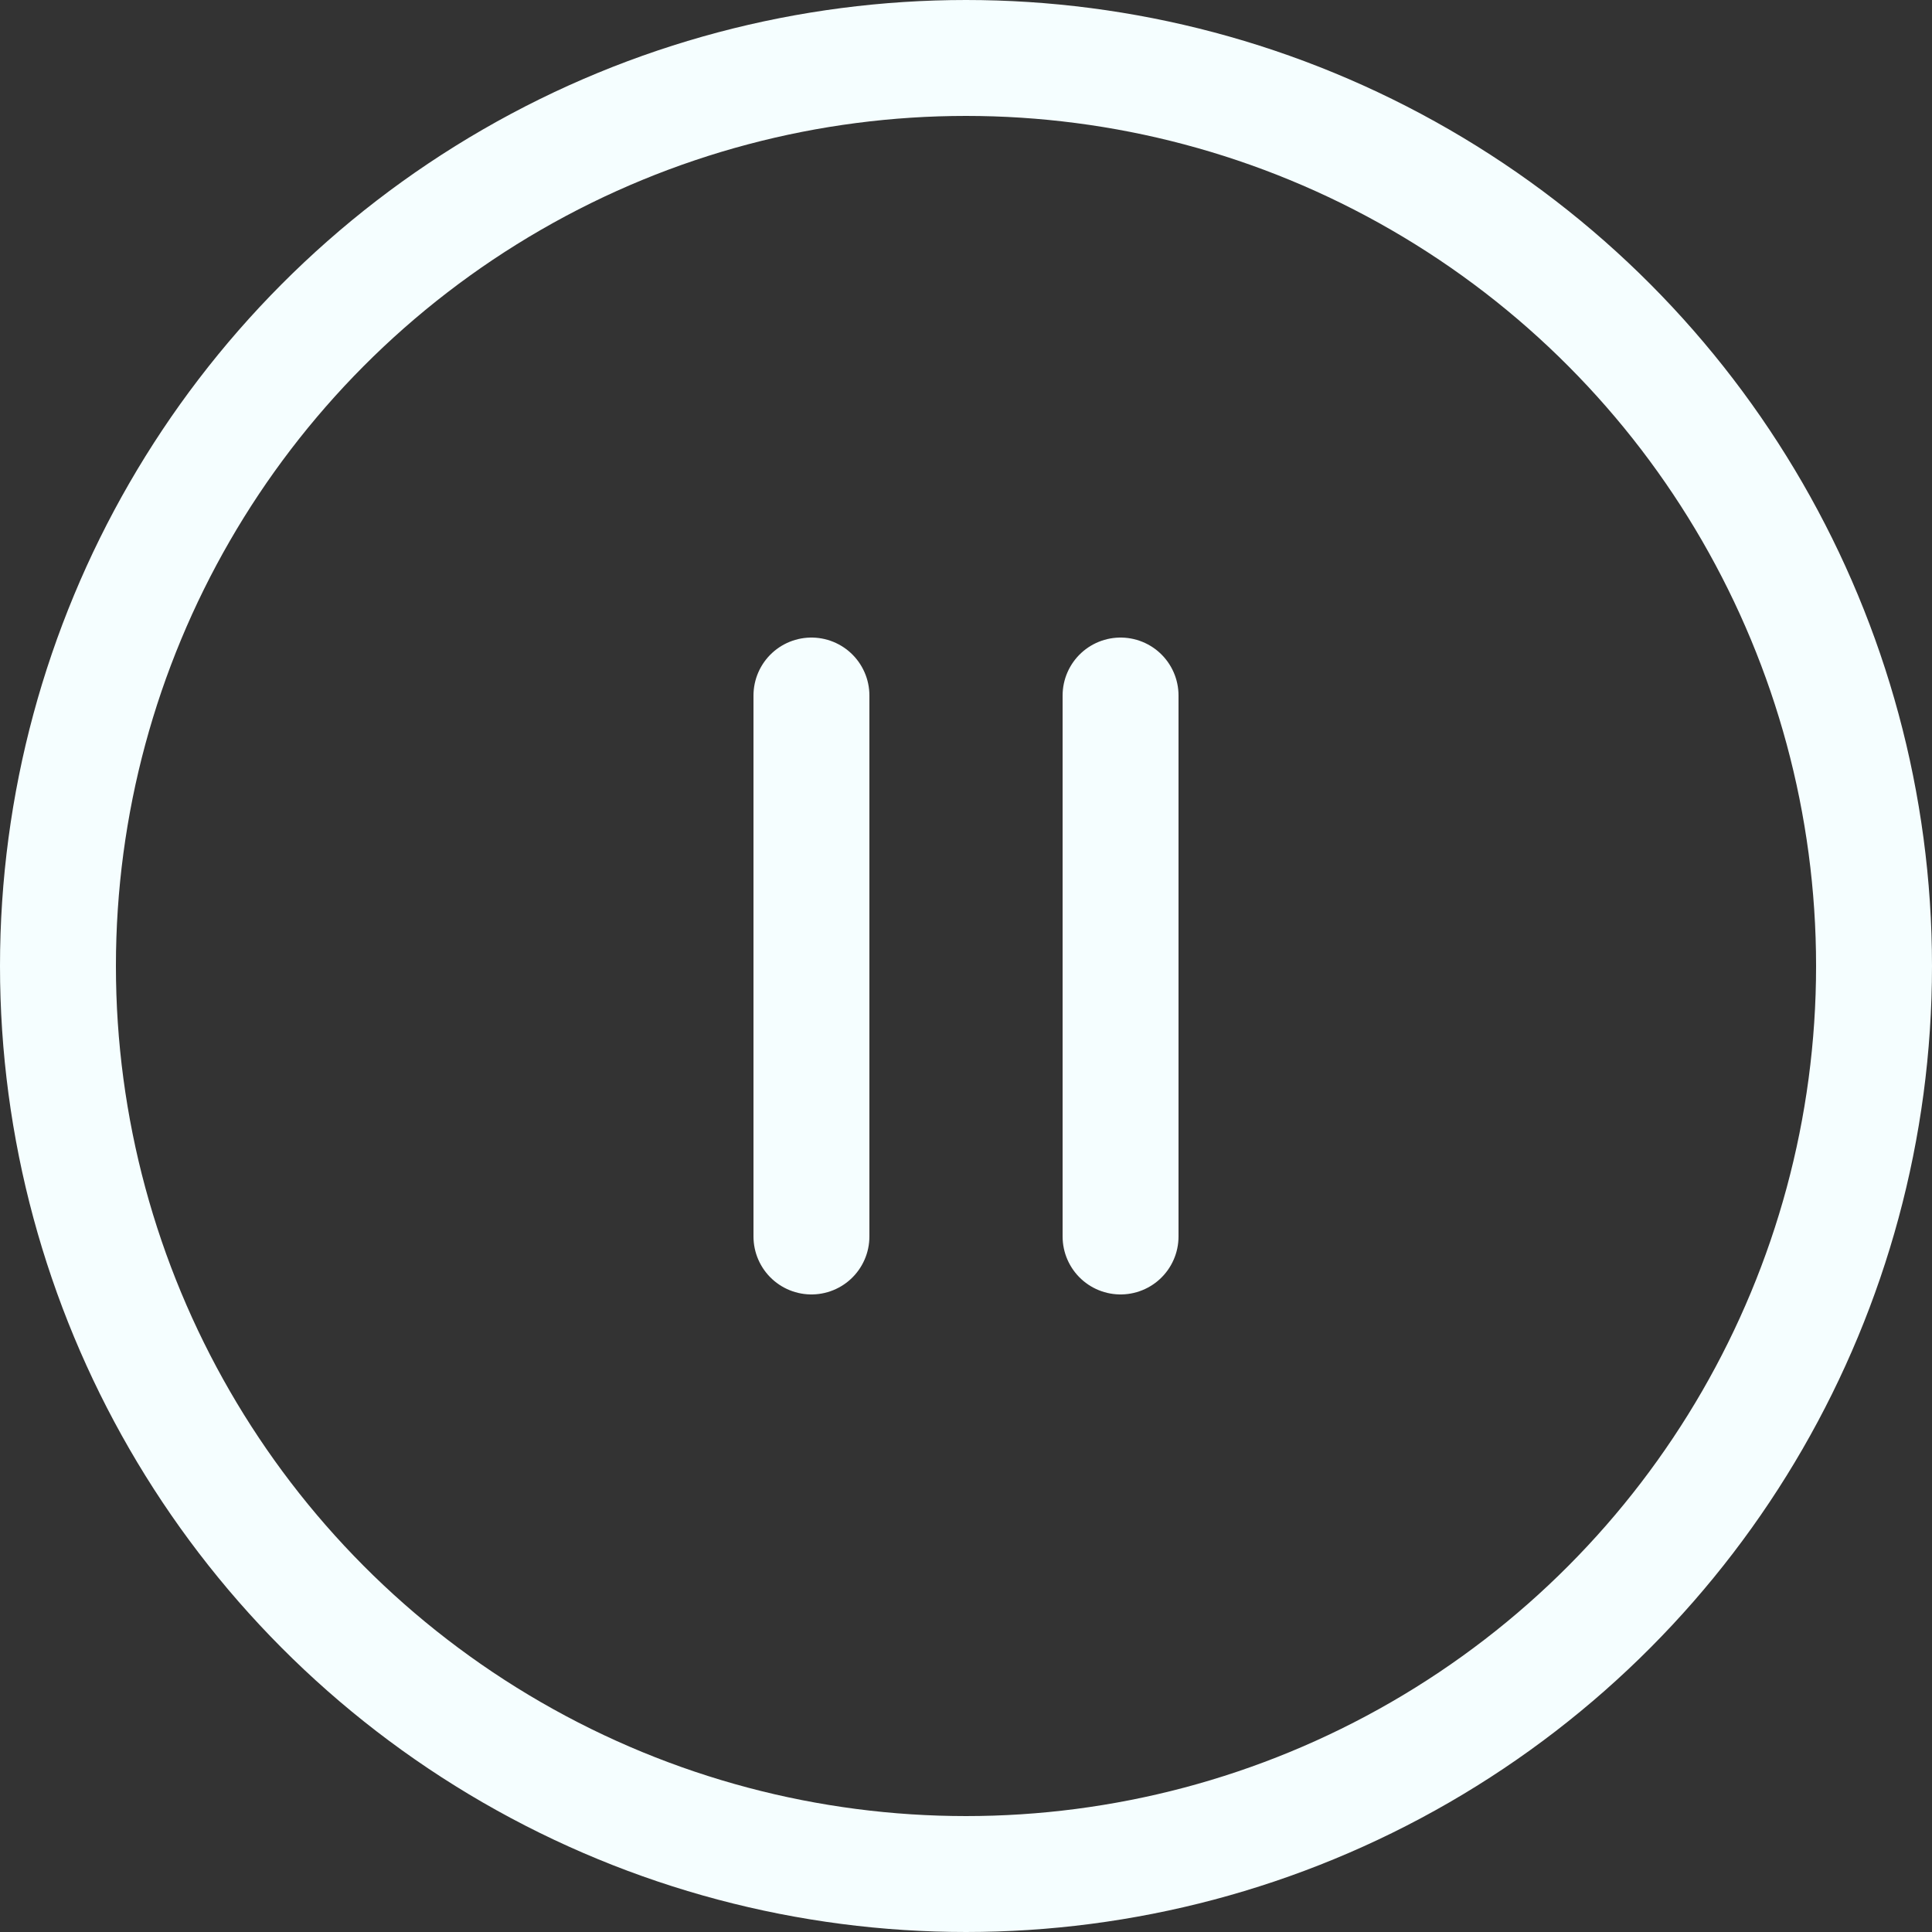 <svg width="50" height="50" viewBox="0 0 50 50" fill="none" xmlns="http://www.w3.org/2000/svg">
<rect x="0" y="0" width="50" height="50" fill="#333333" stroke="none"/>
<circle cx="25" cy="25" r="23.5" stroke="#F5FEFF" stroke-width="3"/>
<path d="M21 18V32" stroke="#F5FEFF" stroke-width="3" stroke-linecap="round"/>
<path d="M29 18V32" stroke="#F5FEFF" stroke-width="3" stroke-linecap="round"/>
</svg>
